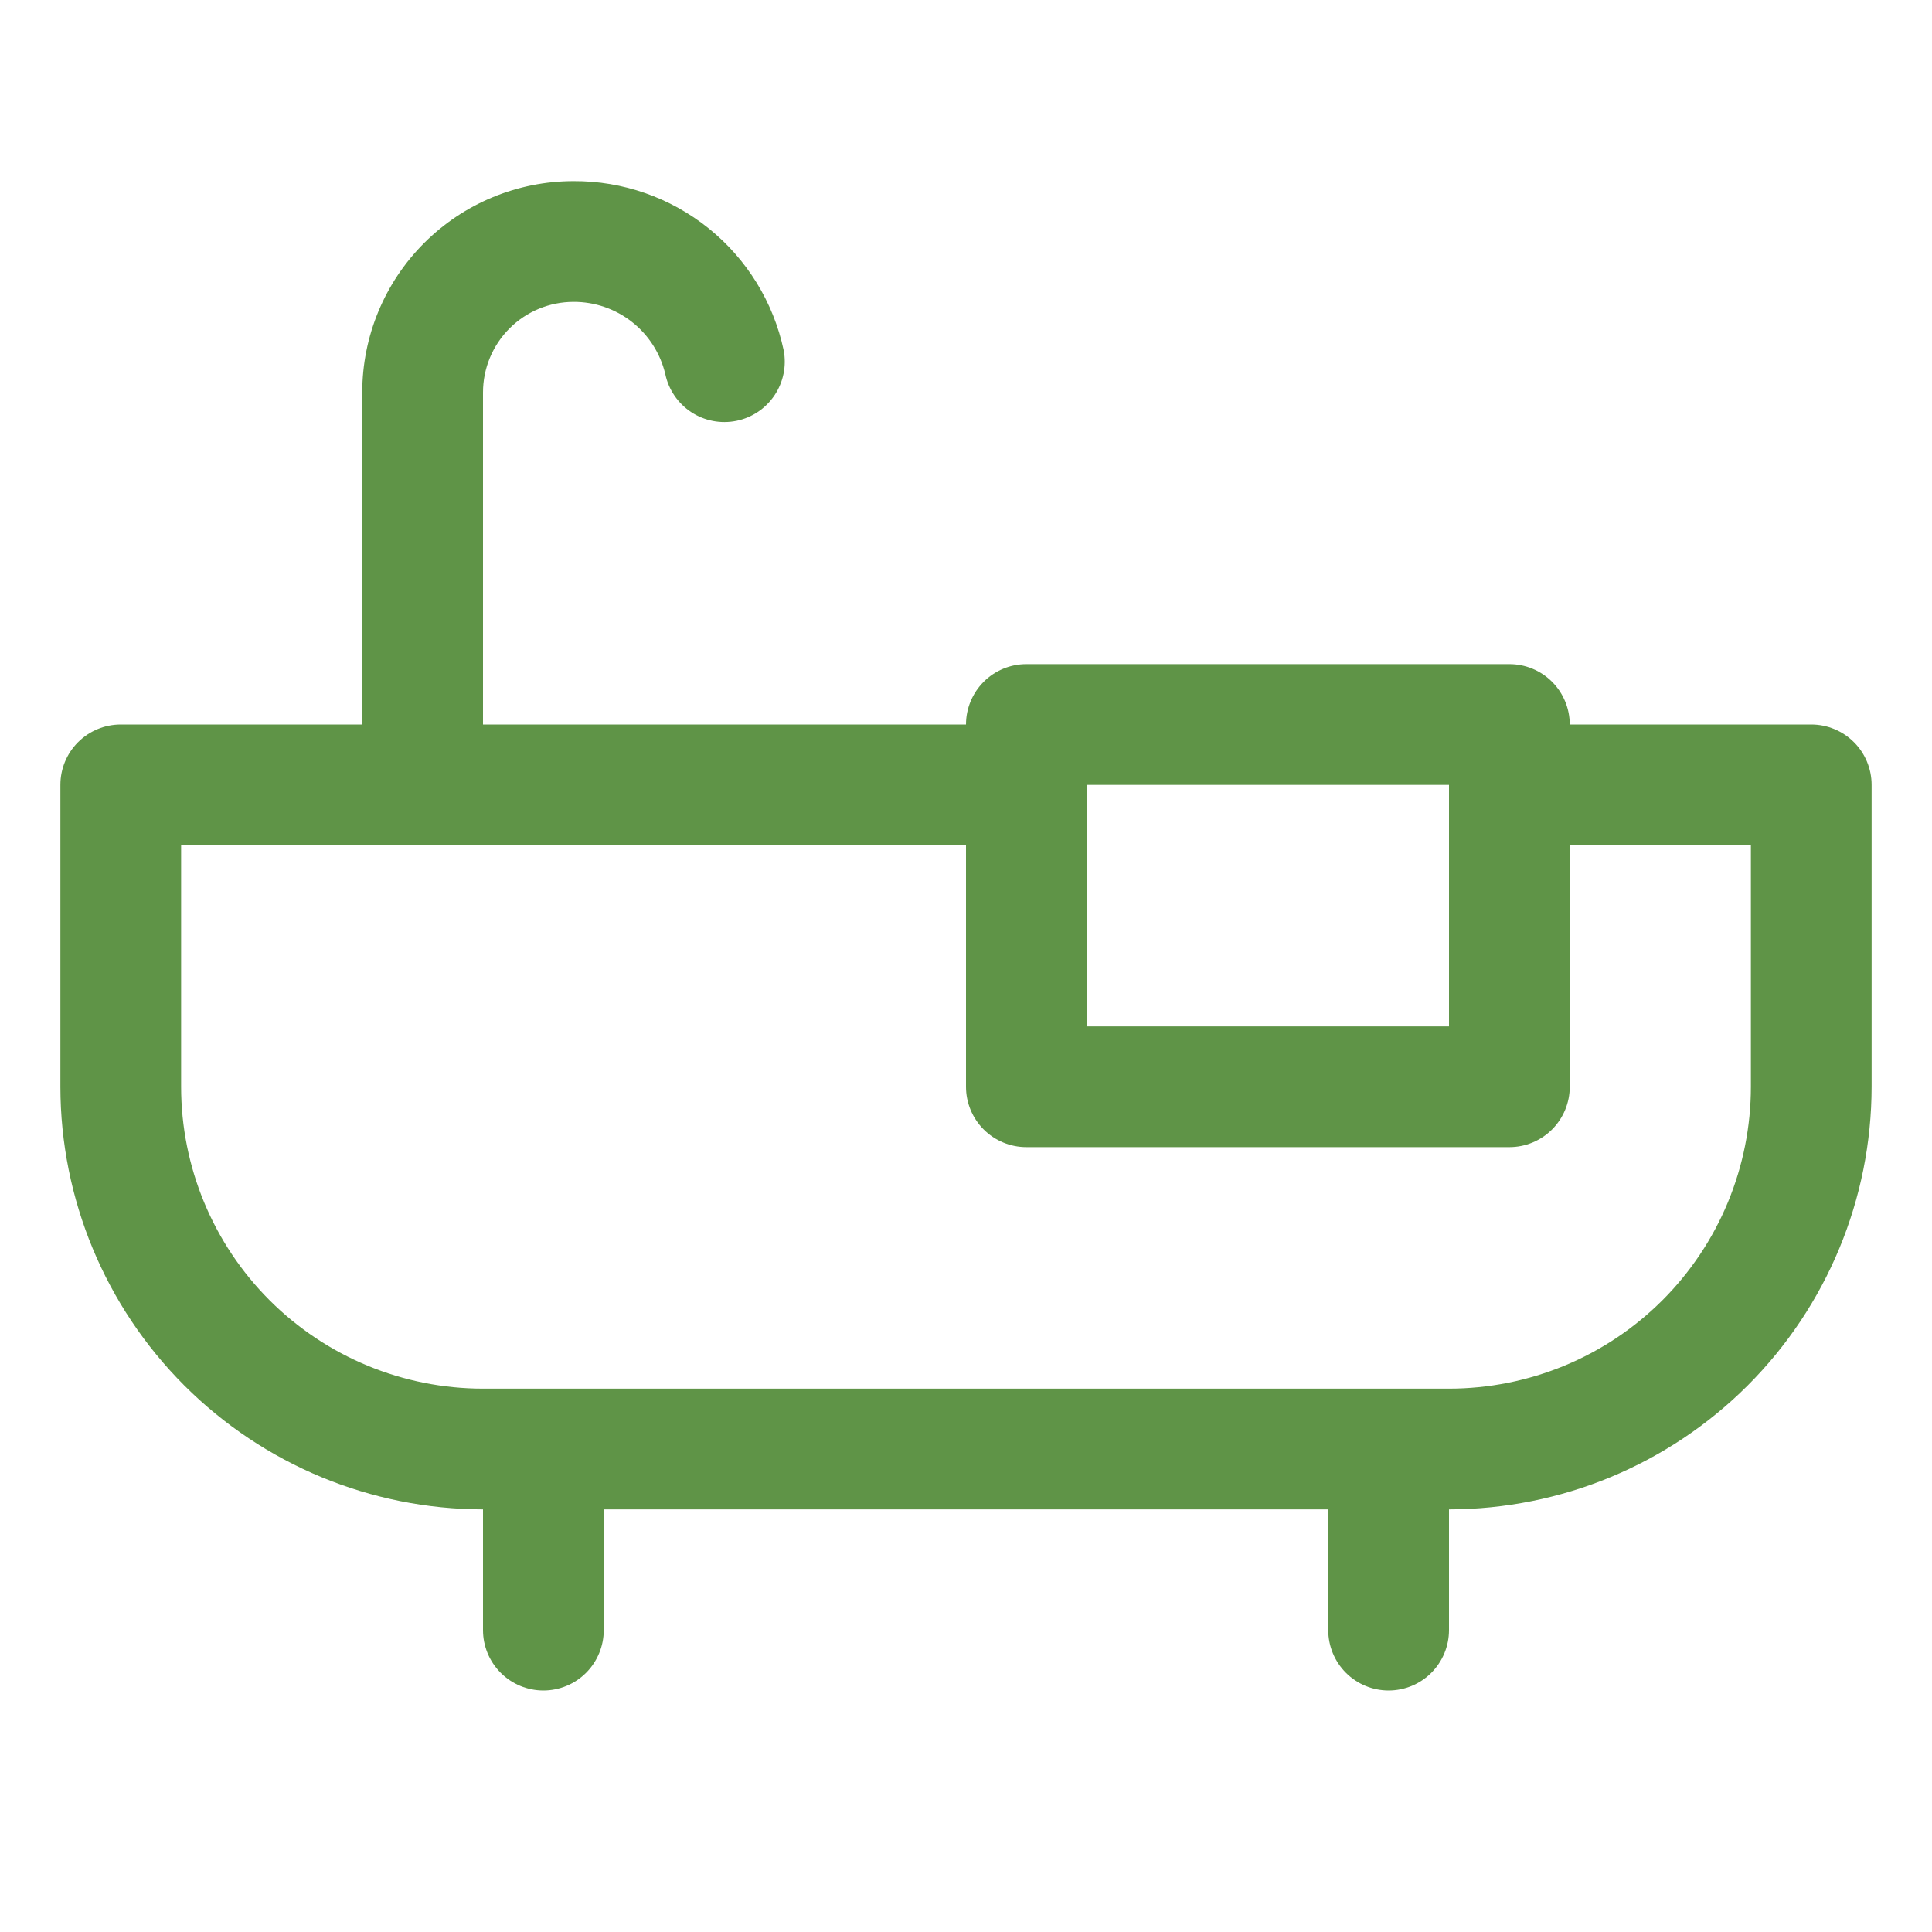 <svg width="78" height="78" viewBox="0 0 78 78" fill="none" xmlns="http://www.w3.org/2000/svg">
<path d="M73.125 29.25H63.375C63.375 28.604 63.118 27.984 62.661 27.526C62.204 27.069 61.584 26.813 60.938 26.813H41.438C40.791 26.813 40.171 27.069 39.714 27.526C39.257 27.984 39 28.604 39 29.25H19.5V15.844C19.5 14.874 19.885 13.944 20.571 13.258C21.257 12.573 22.187 12.188 23.156 12.188C24.013 12.184 24.846 12.471 25.519 13.002C26.192 13.532 26.665 14.275 26.861 15.11C26.995 15.738 27.372 16.288 27.909 16.64C28.446 16.992 29.1 17.118 29.73 16.99C30.359 16.863 30.913 16.492 31.27 15.958C31.628 15.424 31.76 14.771 31.639 14.141C31.225 12.201 30.155 10.463 28.611 9.22C27.066 7.976 25.14 7.303 23.156 7.313C20.894 7.313 18.724 8.211 17.124 9.811C15.524 11.411 14.625 13.581 14.625 15.844V29.25H4.875C4.229 29.25 3.609 29.507 3.151 29.964C2.694 30.421 2.438 31.041 2.438 31.688V43.875C2.442 48.399 4.242 52.736 7.44 55.935C10.639 59.133 14.976 60.933 19.5 60.938V65.813C19.5 66.459 19.757 67.079 20.214 67.536C20.671 67.993 21.291 68.25 21.938 68.25C22.584 68.25 23.204 67.993 23.661 67.536C24.118 67.079 24.375 66.459 24.375 65.813V60.938H53.625V65.813C53.625 66.459 53.882 67.079 54.339 67.536C54.796 67.993 55.416 68.25 56.062 68.25C56.709 68.25 57.329 67.993 57.786 67.536C58.243 67.079 58.5 66.459 58.5 65.813V60.938C63.024 60.933 67.361 59.133 70.56 55.935C73.758 52.736 75.558 48.399 75.562 43.875V31.688C75.562 31.041 75.306 30.421 74.849 29.964C74.391 29.507 73.772 29.25 73.125 29.25ZM58.5 31.688V41.438H43.875V31.688H58.5ZM70.688 43.875C70.688 45.475 70.372 47.06 69.76 48.539C69.147 50.018 68.25 51.361 67.118 52.493C65.986 53.625 64.643 54.522 63.164 55.135C61.685 55.747 60.1 56.063 58.5 56.063H19.5C16.268 56.063 13.168 54.779 10.882 52.493C8.597 50.207 7.312 47.107 7.312 43.875V34.125H39V43.875C39 44.522 39.257 45.142 39.714 45.599C40.171 46.056 40.791 46.313 41.438 46.313H60.938C61.584 46.313 62.204 46.056 62.661 45.599C63.118 45.142 63.375 44.522 63.375 43.875V34.125H70.688V43.875Z" fill="#5F9447"/>
</svg>
